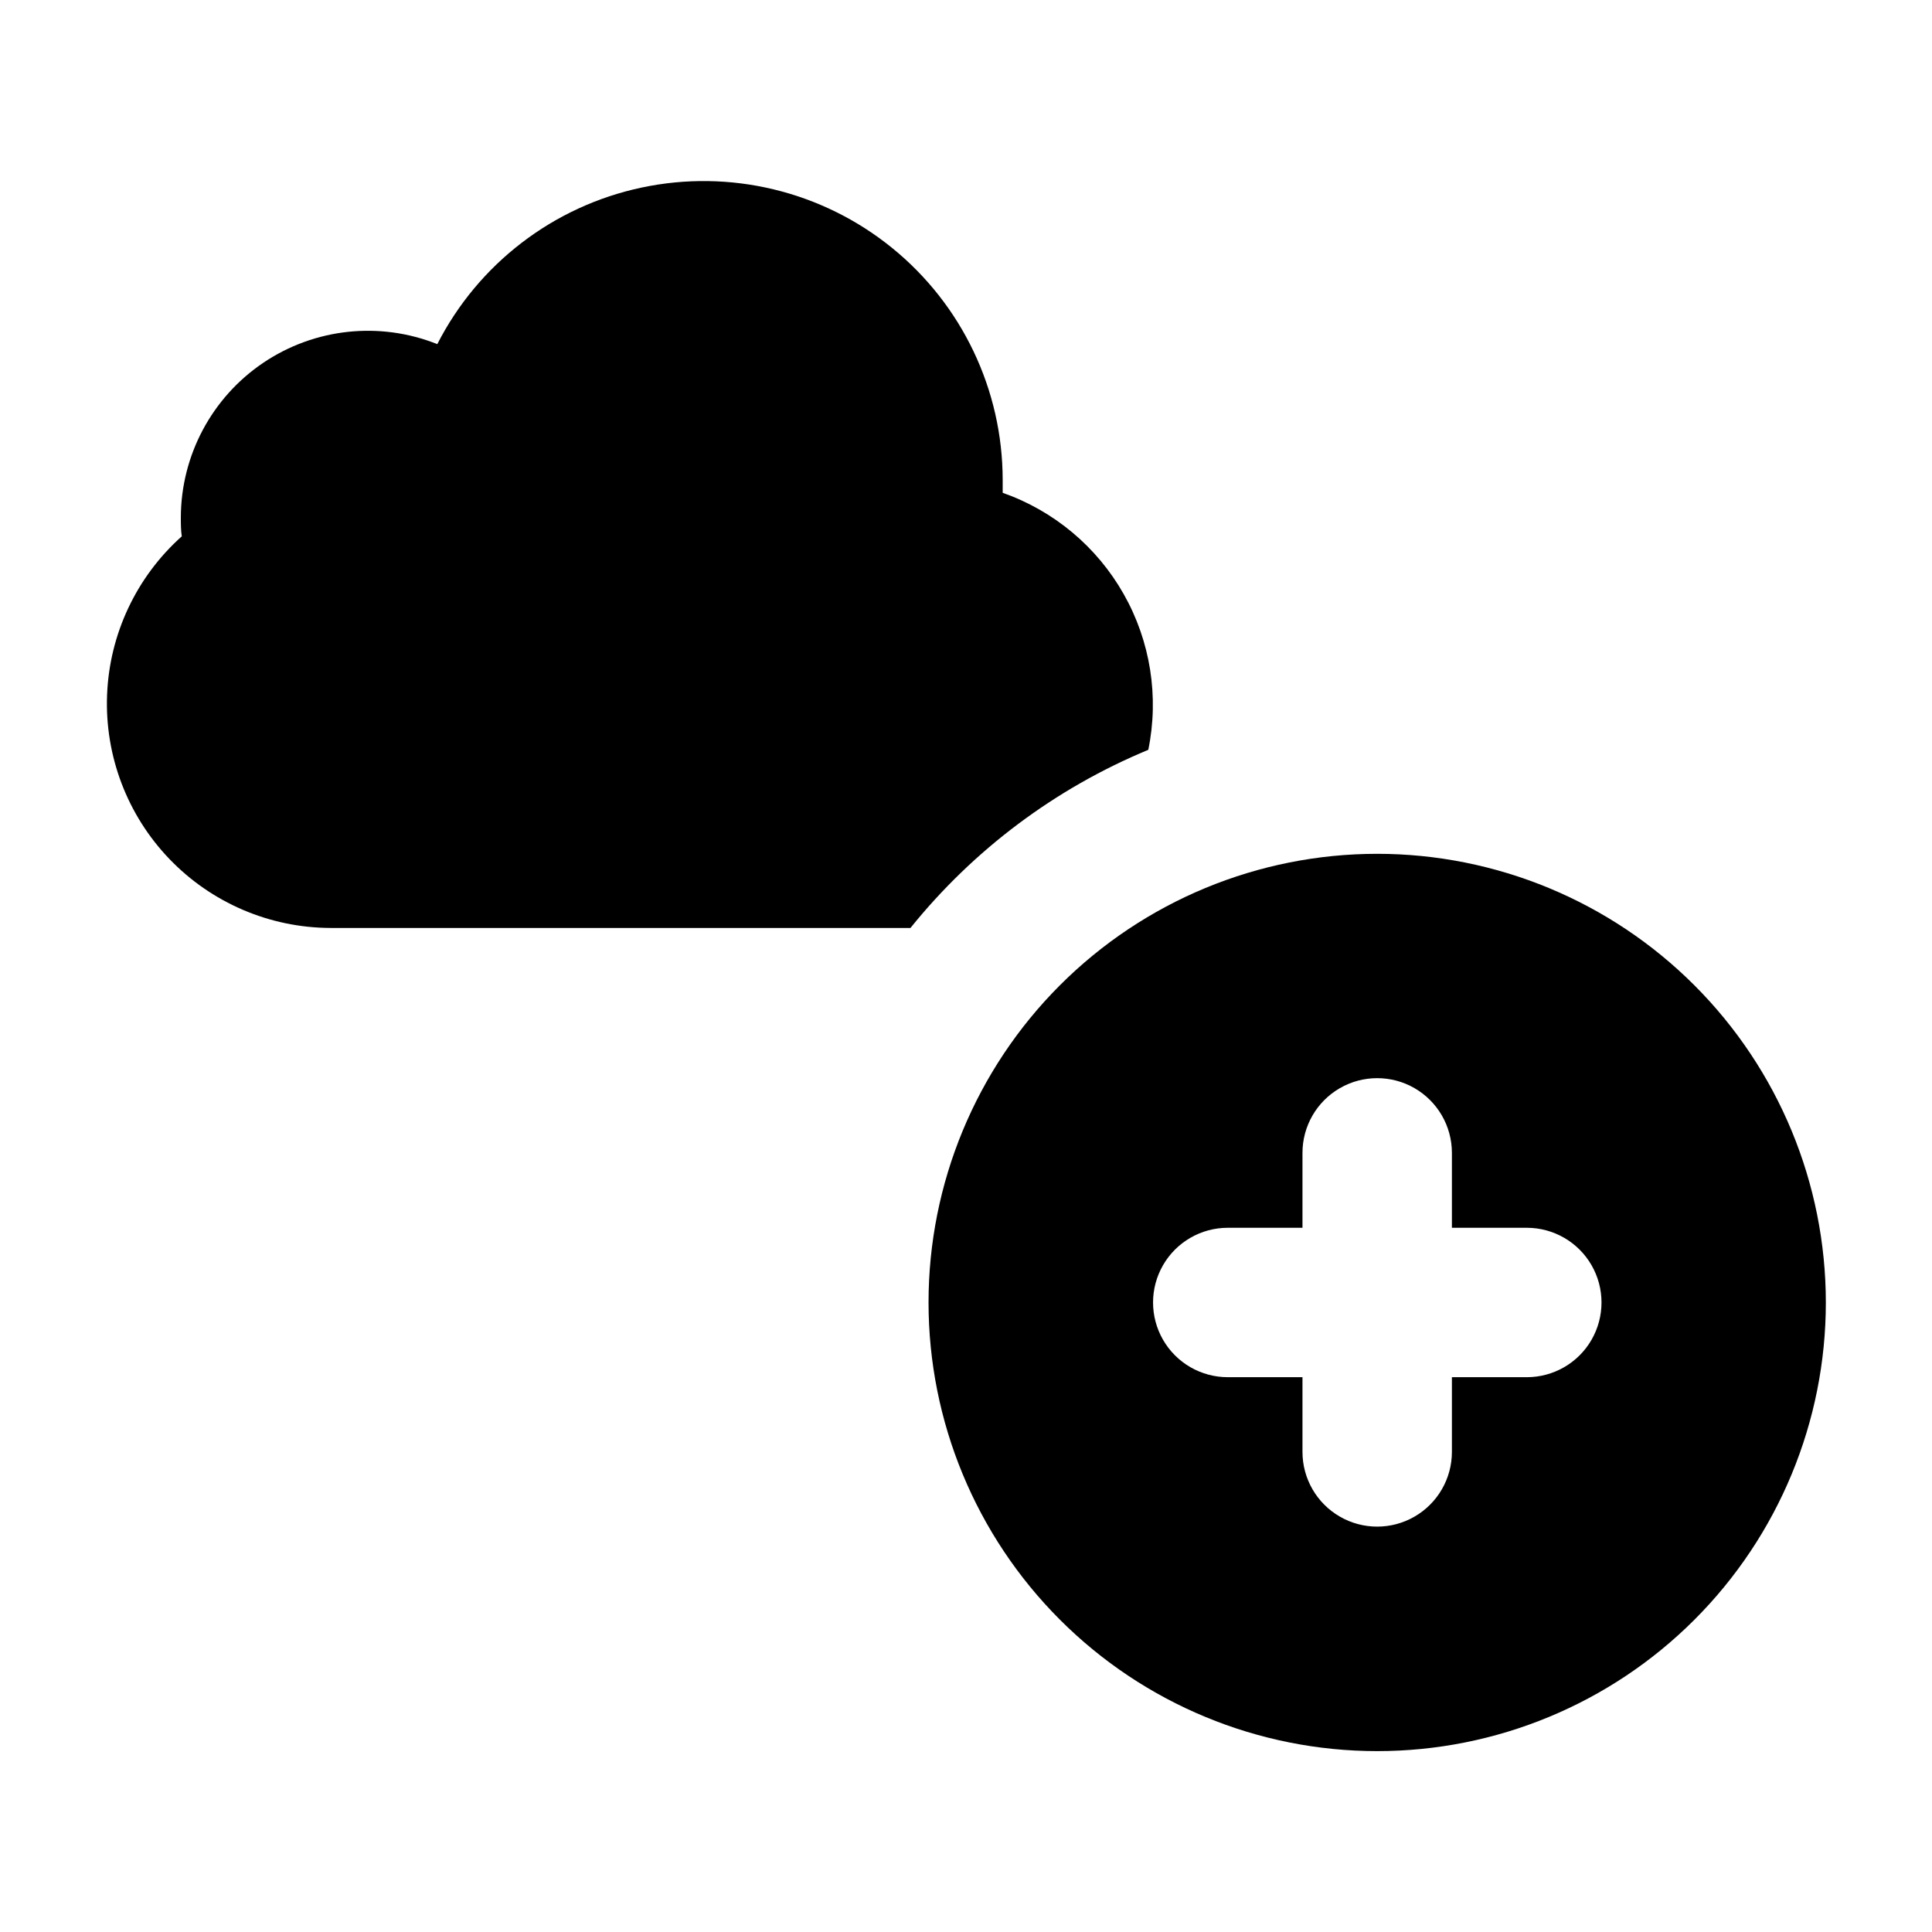 <?xml version="1.0" encoding="UTF-8"?>
<!-- Uploaded to: SVG Repo, www.svgrepo.com, Generator: SVG Repo Mixer Tools -->
<svg fill="#000000" width="800px" height="800px" version="1.1" viewBox="144 144 512 512" xmlns="http://www.w3.org/2000/svg">
 <g>
  <path d="m508.97 370.27c-31.535 0-61.777 12.527-84.074 34.824-22.297 22.297-34.824 52.543-34.824 84.074 0 31.535 12.527 61.777 34.824 84.074 22.297 22.301 52.539 34.824 84.074 34.824s61.777-12.523 84.074-34.824c22.297-22.297 34.824-52.539 34.824-84.074-0.012-31.527-12.543-61.762-34.84-84.059-22.293-22.297-52.527-34.828-84.059-34.84zm39.648 138.7h-19.848v19.801c0 7.074-3.773 13.609-9.902 17.145-6.125 3.539-13.672 3.539-19.797 0-6.129-3.535-9.902-10.07-9.902-17.145v-19.801h-19.797c-7.074 0-13.613-3.773-17.148-9.898-3.539-6.129-3.539-13.676 0-19.801 3.535-6.125 10.074-9.898 17.148-9.898h19.797v-19.852c0-7.074 3.773-13.609 9.902-17.148 6.125-3.535 13.672-3.535 19.797 0 6.129 3.539 9.902 10.074 9.902 17.148v19.852h19.848c7.074 0 13.613 3.773 17.148 9.898 3.535 6.125 3.535 13.672 0 19.801-3.535 6.125-10.074 9.898-17.148 9.898z"/>
  <path d="m448.31 342.71c2.887-14.102 0.566-28.77-6.527-41.289-7.094-12.523-18.484-22.051-32.062-26.824v-3.375c-0.004-23.902-10.793-46.527-29.367-61.57-18.57-15.047-42.941-20.906-66.324-15.945-23.379 4.957-43.273 20.203-54.141 41.492-15.25-6.094-32.527-4.238-46.137 4.953-13.605 9.191-21.781 24.523-21.828 40.941 0 1.715 0 3.426 0.25 5.039-12.027 10.746-19.176 25.918-19.797 42.035-0.625 16.121 5.328 31.801 16.488 43.441 11.164 11.645 26.578 18.254 42.707 18.309h153.71c16.727-20.762 38.398-36.992 63.023-47.207z" fill-rule="evenodd"/>
 </g>
</svg>
